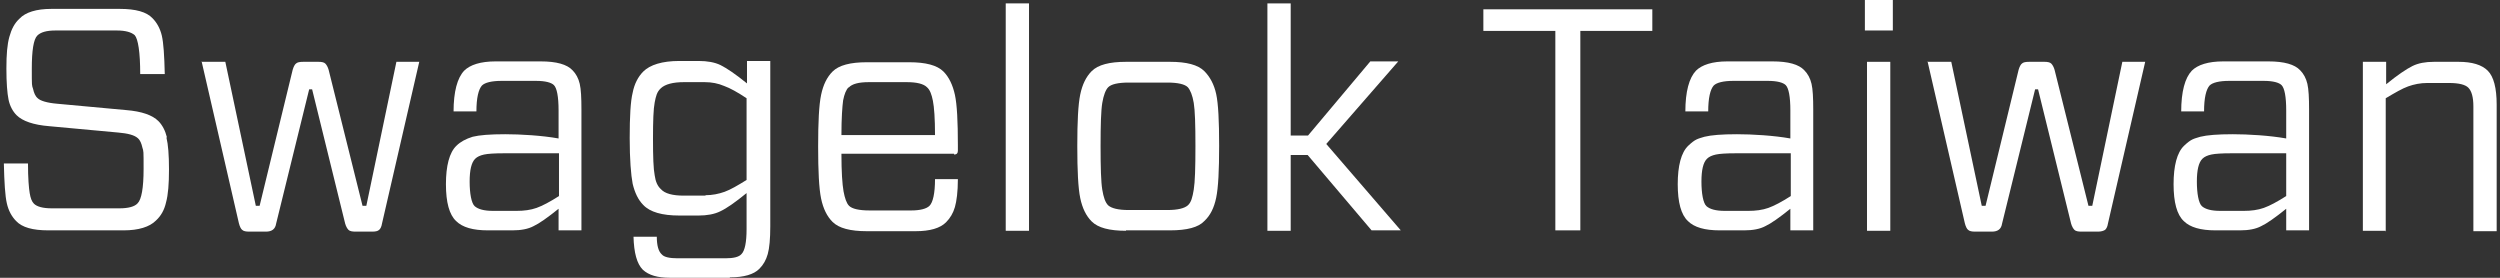 <svg width="324" height="36" viewBox="0 0 324 36" fill="none" xmlns="http://www.w3.org/2000/svg">
<rect x="0" y="0" width="324" height="36" fill="#333333" stroke="none"/>
<g clip-path="url(#clip0_62_12499)">
<path d="M21.573 17.835C21.793 18.713 21.902 20.085 21.902 21.951C21.902 23.817 21.793 25.244 21.518 26.232C21.299 27.219 20.86 27.988 20.201 28.591C19.378 29.414 17.951 29.854 16.03 29.854H6.262C4.232 29.854 2.86 29.469 2.091 28.646C1.543 28.097 1.104 27.329 0.884 26.341C0.665 25.408 0.555 23.652 0.5 21.183H3.628C3.628 23.103 3.738 24.366 3.848 25.024C3.957 25.683 4.122 26.122 4.396 26.396C4.78 26.78 5.549 27 6.701 27H15.482C16.634 27 17.457 26.78 17.841 26.341C18.335 25.847 18.61 24.366 18.61 21.896C18.61 19.427 18.61 19.646 18.445 19.097C18.335 18.603 18.171 18.164 17.841 17.89C17.402 17.506 16.579 17.286 15.317 17.177L6.372 16.353C4.341 16.189 2.915 15.695 2.146 14.927C1.652 14.433 1.268 13.719 1.104 12.896C0.939 12.073 0.829 10.756 0.829 8.89C0.829 7.024 0.939 5.762 1.213 4.774C1.488 3.786 1.872 3.018 2.53 2.414C3.299 1.591 4.726 1.152 6.646 1.152H15.537C17.567 1.152 18.994 1.536 19.762 2.36C20.311 2.908 20.75 3.677 20.97 4.61C21.189 5.542 21.299 7.189 21.354 9.603H18.171C18.171 6.75 17.896 5.049 17.457 4.555C17.018 4.171 16.25 3.951 15.152 3.951H7.195C6.043 3.951 5.274 4.171 4.835 4.61C4.341 5.103 4.122 6.585 4.122 8.89C4.122 11.195 4.122 11.03 4.287 11.524C4.396 12.018 4.561 12.457 4.89 12.732C5.22 13.061 6.098 13.335 7.415 13.445L16.36 14.268C18.39 14.433 19.762 14.927 20.53 15.695C21.024 16.189 21.409 16.902 21.628 17.78L21.573 17.835Z" fill="white"/>
<path d="M26.074 8.012H29.202L33.154 26.671H33.647L37.928 9.055C38.038 8.671 38.202 8.341 38.367 8.232C38.532 8.067 38.861 8.012 39.3 8.012H41.276C41.66 8.012 41.989 8.067 42.154 8.232C42.318 8.396 42.483 8.671 42.593 9.055L46.983 26.671H47.477L51.373 8.012H54.336L49.507 28.976C49.452 29.36 49.288 29.689 49.123 29.799C48.958 29.963 48.629 30.018 48.245 30.018H46.05C45.666 30.018 45.336 29.963 45.172 29.799C45.007 29.634 44.843 29.36 44.733 28.976L40.452 11.579H40.068L35.788 28.976C35.678 29.689 35.239 30.018 34.471 30.018H32.275C31.891 30.018 31.562 29.963 31.397 29.799C31.233 29.689 31.068 29.36 30.958 28.921L26.129 7.957L26.074 8.012Z" fill="white"/>
<path d="M58.781 14.488C58.781 11.854 59.275 10.098 60.153 9.165C60.921 8.396 62.293 7.957 64.214 7.957H70.086C72.116 7.957 73.488 8.341 74.201 9.11C74.641 9.549 74.97 10.152 75.134 10.866C75.299 11.579 75.354 12.677 75.354 14.159V29.854H72.391V27.055C70.964 28.207 69.866 28.976 69.153 29.305C68.439 29.689 67.506 29.854 66.409 29.854H63.226C61.305 29.854 59.933 29.47 59.11 28.646C58.232 27.823 57.793 26.232 57.793 23.872C57.793 21.512 58.232 19.756 59.165 18.878C59.659 18.384 60.372 18 61.25 17.726C62.128 17.506 63.5 17.396 65.476 17.396C67.451 17.396 70.25 17.561 72.391 17.945V14.323C72.391 12.512 72.171 11.415 71.787 11.03C71.458 10.701 70.689 10.482 69.482 10.482H64.982C63.72 10.482 62.842 10.701 62.458 11.085C62.019 11.579 61.744 12.677 61.744 14.433H58.781V14.488ZM66.958 27.329C67.891 27.329 68.769 27.22 69.537 26.945C70.305 26.671 71.238 26.177 72.445 25.409V19.866H65.311C64.104 19.866 63.226 19.921 62.732 20.03C62.238 20.14 61.854 20.305 61.58 20.579C61.086 21.073 60.866 22.061 60.866 23.543C60.866 25.024 61.086 26.341 61.525 26.726C61.964 27.11 62.732 27.329 63.884 27.329H66.958Z" fill="white"/>
<path d="M94.561 36H86.823C85.231 36 84.079 35.671 83.311 34.957C82.542 34.189 82.158 32.762 82.103 30.677H85.122C85.122 31.829 85.341 32.597 85.78 32.982C86.055 33.311 86.768 33.475 87.811 33.475H94.012C95.055 33.475 95.768 33.311 96.097 32.927C96.536 32.488 96.756 31.39 96.756 29.689V25.024C95.274 26.232 94.176 27 93.353 27.384C92.585 27.768 91.597 27.933 90.555 27.933H88.03C85.835 27.933 84.243 27.494 83.365 26.561C82.707 25.902 82.268 24.969 81.993 23.817C81.774 22.665 81.609 20.689 81.609 17.89C81.609 15.091 81.719 13.116 81.993 12.018C82.213 10.866 82.707 9.933 83.365 9.274C84.243 8.396 85.835 7.902 88.03 7.902H90.555C91.652 7.902 92.64 8.067 93.408 8.451C94.177 8.835 95.329 9.604 96.811 10.811V7.902H99.829V29.305C99.829 30.951 99.719 32.158 99.5 32.927C99.28 33.695 98.951 34.299 98.402 34.847C97.689 35.561 96.426 35.945 94.615 35.945L94.561 36ZM91.433 25.299C92.311 25.299 93.134 25.134 93.902 24.86C94.67 24.585 95.603 24.037 96.756 23.323V12.732C95.603 11.963 94.615 11.415 93.847 11.14C93.079 10.811 92.256 10.646 91.323 10.646H88.634C87.207 10.646 86.219 10.921 85.67 11.415C85.122 11.908 85.012 12.457 84.847 13.28C84.683 14.104 84.628 15.695 84.628 18C84.628 20.305 84.683 21.896 84.847 22.719C84.957 23.543 85.231 24.146 85.67 24.53C86.164 25.079 87.152 25.354 88.634 25.354H91.433V25.299Z" fill="white"/>
<path d="M123.647 19.921H109.05C109.05 22.28 109.159 23.872 109.324 24.805C109.489 25.683 109.708 26.341 110.037 26.671C110.421 27.055 111.3 27.274 112.671 27.274H118.104C119.257 27.274 120.08 27.055 120.464 26.671C120.903 26.232 121.178 25.079 121.178 23.213H124.141C124.141 24.86 123.976 26.067 123.757 26.835C123.537 27.604 123.153 28.262 122.604 28.811C121.836 29.579 120.519 29.963 118.653 29.963H112.342C110.202 29.963 108.72 29.579 107.897 28.756C107.184 28.043 106.69 27.055 106.415 25.738C106.141 24.421 106.031 22.171 106.031 18.988C106.031 15.805 106.141 13.61 106.415 12.293C106.69 10.975 107.184 9.988 107.897 9.274C108.72 8.451 110.202 8.067 112.342 8.067H117.83C119.97 8.067 121.452 8.451 122.275 9.274C122.989 9.988 123.482 11.03 123.757 12.293C124.031 13.555 124.141 15.75 124.141 18.823V19.536C124.141 19.866 123.976 20.03 123.647 20.03V19.921ZM109.982 11.305C109.653 11.634 109.434 12.183 109.269 13.006C109.159 13.829 109.05 15.311 109.05 17.506H121.178C121.178 15.366 121.068 13.884 120.903 13.061C120.739 12.238 120.519 11.634 120.135 11.305C119.696 10.866 118.818 10.646 117.501 10.646H112.617C111.3 10.646 110.421 10.866 109.982 11.36V11.305Z" fill="white"/>
<path d="M133.36 29.909H130.342V0.439H133.36V29.909Z" fill="white"/>
<path d="M145.928 29.908C143.788 29.908 142.306 29.524 141.483 28.701C140.77 27.988 140.276 27 140.001 25.683C139.727 24.366 139.617 22.116 139.617 18.933C139.617 15.75 139.727 13.555 140.001 12.238C140.276 10.921 140.77 9.933 141.483 9.219C142.306 8.396 143.788 8.012 145.928 8.012H151.635C153.776 8.012 155.257 8.396 156.081 9.219C156.794 9.933 157.343 10.921 157.617 12.183C157.892 13.445 158.001 15.695 158.001 18.878C158.001 22.061 157.892 24.311 157.617 25.628C157.343 26.945 156.849 27.933 156.081 28.646C155.312 29.469 153.831 29.854 151.635 29.854H145.928V29.908ZM142.635 18.933C142.635 21.732 142.69 23.598 142.855 24.585C143.02 25.573 143.239 26.232 143.623 26.616C144.062 27 144.94 27.219 146.257 27.219H151.306C152.623 27.219 153.501 27 153.94 26.616C154.379 26.232 154.544 25.573 154.709 24.585C154.873 23.598 154.928 21.732 154.928 18.933C154.928 16.134 154.873 14.323 154.709 13.335C154.544 12.348 154.27 11.689 153.94 11.305C153.556 10.921 152.678 10.701 151.306 10.701H146.257C144.885 10.701 144.007 10.921 143.623 11.305C143.294 11.634 143.02 12.348 142.855 13.335C142.69 14.323 142.635 16.189 142.635 18.933Z" fill="white"/>
<path d="M167.274 29.909H164.256V0.439H167.274V17.561H169.524L177.591 7.957H181.213L171.884 18.659L181.542 29.854H177.756L169.469 20.085H167.274V29.854V29.909Z" fill="white"/>
<path d="M214.141 4.006H204.811V29.854H201.573V4.006H192.244V1.207H214.141V4.006Z" fill="white"/>
<path d="M218.421 14.488C218.421 11.854 218.915 10.098 219.793 9.165C220.562 8.396 221.934 7.957 223.854 7.957H229.726C231.757 7.957 233.129 8.341 233.842 9.11C234.281 9.549 234.61 10.152 234.775 10.866C234.94 11.579 234.995 12.677 234.995 14.159V29.854H232.031V27.055C230.604 28.207 229.507 28.976 228.793 29.305C228.08 29.689 227.147 29.854 226.049 29.854H222.867C220.946 29.854 219.574 29.47 218.751 28.646C217.873 27.823 217.434 26.232 217.434 23.872C217.434 21.512 217.873 19.756 218.806 18.878C219.738 18 220.013 18 220.891 17.726C221.769 17.506 223.141 17.396 225.117 17.396C227.092 17.396 229.891 17.561 232.031 17.945V14.323C232.031 12.512 231.812 11.415 231.428 11.03C231.098 10.701 230.33 10.482 229.123 10.482H224.623C223.36 10.482 222.482 10.701 222.098 11.085C221.659 11.579 221.385 12.677 221.385 14.433H218.421V14.488ZM226.598 27.329C227.531 27.329 228.409 27.22 229.177 26.945C229.946 26.671 230.879 26.177 232.086 25.409V19.866H224.952C223.745 19.866 222.867 19.921 222.373 20.03C221.879 20.14 221.495 20.305 221.22 20.579C220.726 21.073 220.507 22.061 220.507 23.543C220.507 25.024 220.726 26.341 221.165 26.726C221.604 27.11 222.373 27.329 223.525 27.329H226.598Z" fill="white"/>
<path d="M245.311 -6.10352e-05V3.951H241.689V-6.10352e-05H245.311ZM244.982 8.012V29.909H241.964V8.012H244.982Z" fill="white"/>
<path d="M249.756 8.012H252.884L256.835 26.671H257.329L261.61 9.055C261.719 8.671 261.884 8.341 262.049 8.232C262.213 8.067 262.542 8.012 262.981 8.012H264.957C265.341 8.012 265.671 8.067 265.835 8.232C266 8.396 266.164 8.671 266.274 9.055L270.664 26.671H271.158L275.055 8.012H278.018L273.189 28.976C273.134 29.36 272.969 29.689 272.805 29.799C272.64 29.909 272.311 30.018 271.927 30.018H269.731C269.347 30.018 269.018 29.963 268.853 29.799C268.689 29.634 268.524 29.36 268.414 28.976L264.134 11.579H263.75L259.469 28.976C259.36 29.689 258.921 30.018 258.152 30.018H255.957C255.573 30.018 255.244 29.963 255.079 29.799C254.914 29.689 254.75 29.36 254.64 28.921L249.811 7.957L249.756 8.012Z" fill="white"/>
<path d="M282.683 14.488C282.683 11.854 283.177 10.098 284.055 9.165C284.823 8.396 286.195 7.957 288.116 7.957H293.988C296.019 7.957 297.39 8.341 298.104 9.11C298.543 9.549 298.872 10.152 299.037 10.866C299.201 11.579 299.256 12.677 299.256 14.158V29.854H296.293V27.055C294.866 28.207 293.768 28.976 293.055 29.305C292.342 29.689 291.409 29.854 290.311 29.854H287.128C285.208 29.854 283.836 29.469 283.012 28.646C282.134 27.823 281.695 26.232 281.695 23.872C281.695 21.512 282.134 19.756 283.067 18.878C284 18 284.275 18 285.153 17.726C286.031 17.506 287.403 17.396 289.378 17.396C291.354 17.396 294.153 17.561 296.293 17.945V14.323C296.293 12.512 296.073 11.415 295.689 11.03C295.36 10.701 294.592 10.482 293.384 10.482H288.884C287.622 10.482 286.744 10.701 286.36 11.085C285.921 11.579 285.647 12.677 285.647 14.433H282.683V14.488ZM290.805 27.329C291.738 27.329 292.616 27.219 293.384 26.945C294.153 26.671 295.086 26.177 296.293 25.408V19.866H289.159C287.951 19.866 287.073 19.921 286.579 20.03C286.086 20.14 285.701 20.305 285.427 20.579C284.933 21.073 284.714 22.061 284.714 23.543C284.714 25.024 284.933 26.341 285.372 26.726C285.811 27.11 286.579 27.329 287.732 27.329H290.805Z" fill="white"/>
<path d="M309.245 29.908H306.227V8.012H309.245V10.921C310.727 9.713 311.879 8.945 312.647 8.561C313.416 8.177 314.349 8.012 315.446 8.012H318.629C320.385 8.012 321.647 8.396 322.416 9.165C323.184 9.933 323.568 11.415 323.568 13.555V29.963H320.55V13.774C320.55 12.622 320.33 11.799 319.891 11.36C319.507 10.976 318.684 10.756 317.422 10.756H314.568C313.69 10.756 312.867 10.921 312.099 11.195C311.33 11.469 310.397 12.018 309.19 12.732V30.018L309.245 29.908Z" fill="white"/>
</g>
<defs>
<clipPath id="clip0_62_12499">
<rect width="323.067" height="36" fill="white" transform="translate(0.5)"/>
</clipPath>
</defs>
</svg>
